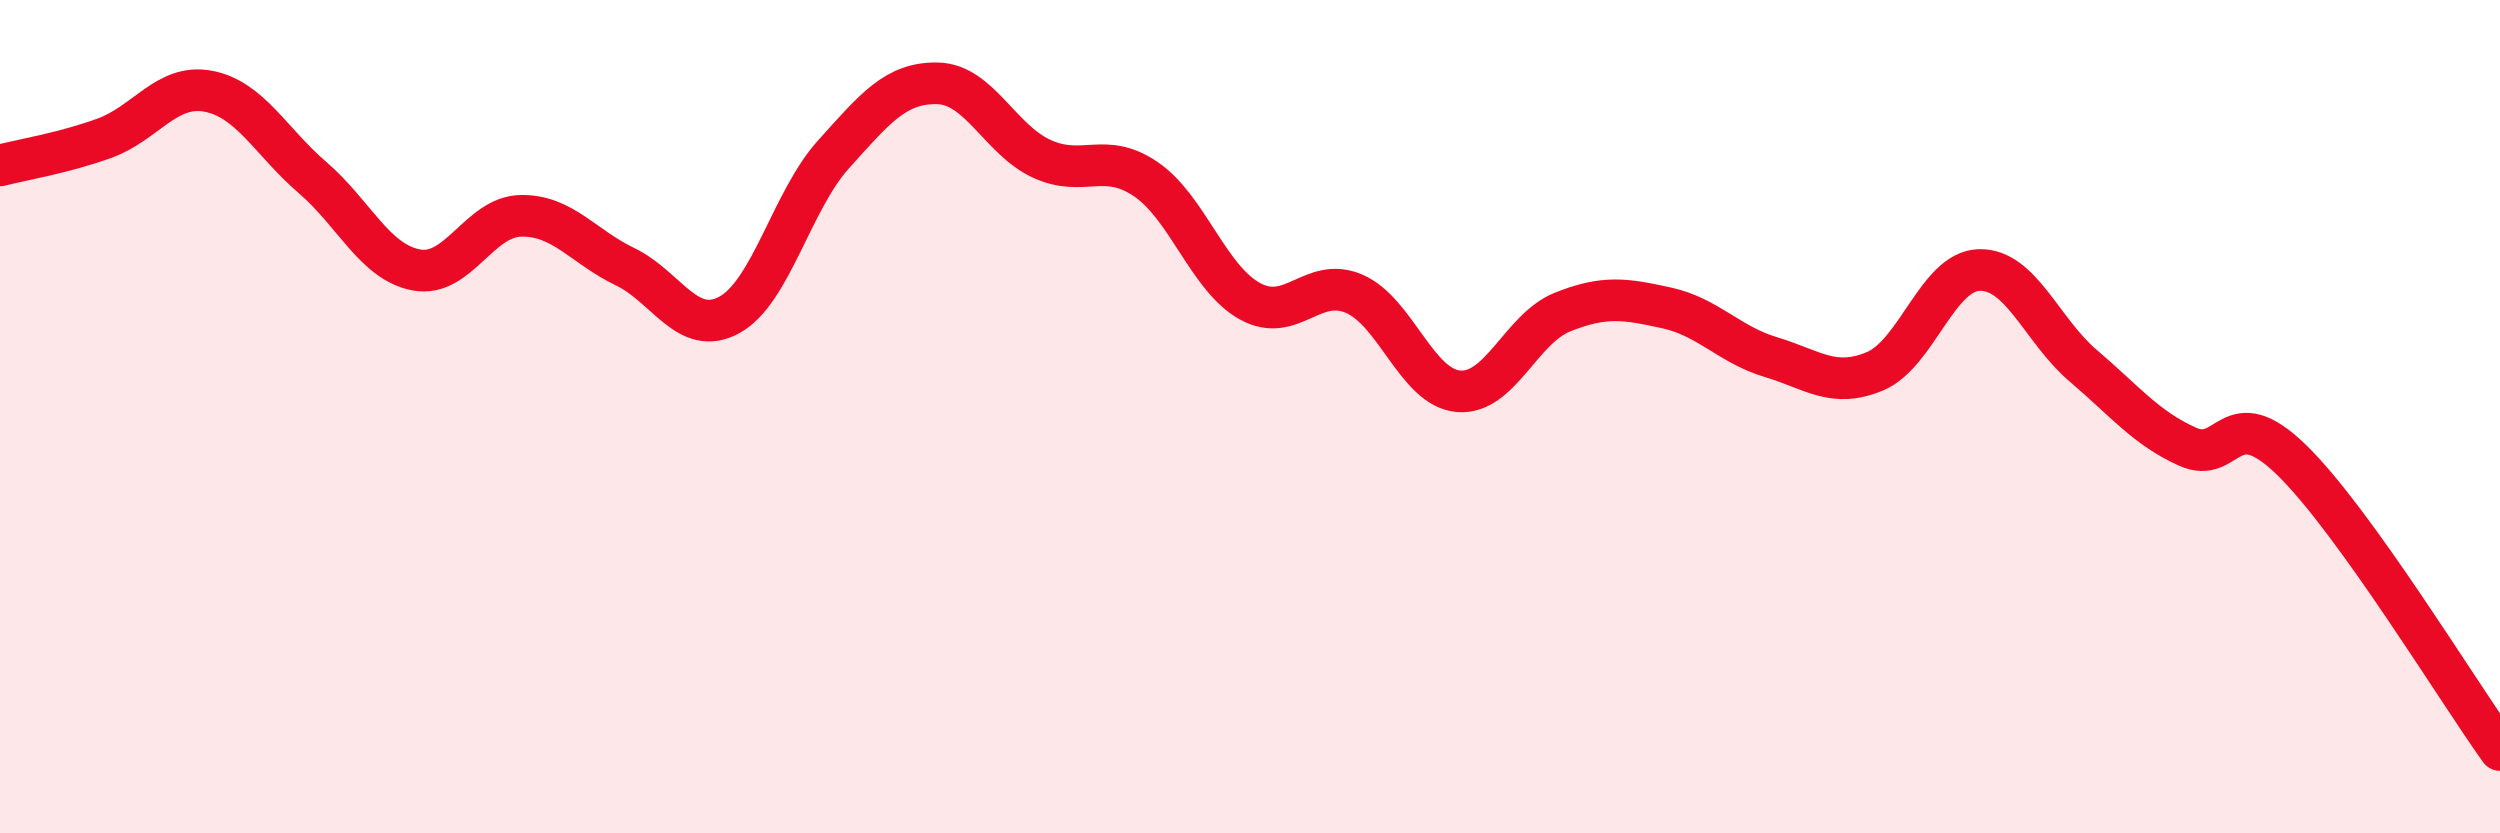 
    <svg width="60" height="20" viewBox="0 0 60 20" xmlns="http://www.w3.org/2000/svg">
      <path
        d="M 0,3.97 C 0.5,3.84 1.5,3.68 2.5,3.32 C 3.5,2.96 4,2 5,2.19 C 6,2.38 6.5,3.4 7.5,4.26 C 8.5,5.12 9,6.3 10,6.48 C 11,6.66 11.5,5.2 12.5,5.18 C 13.5,5.16 14,5.92 15,6.4 C 16,6.88 16.5,8.1 17.5,7.56 C 18.5,7.02 19,4.82 20,3.71 C 21,2.6 21.5,1.98 22.5,2 C 23.5,2.02 24,3.35 25,3.81 C 26,4.27 26.5,3.62 27.5,4.3 C 28.5,4.98 29,6.68 30,7.23 C 31,7.78 31.5,6.62 32.5,7.05 C 33.5,7.48 34,9.3 35,9.39 C 36,9.48 36.5,7.89 37.5,7.49 C 38.5,7.09 39,7.17 40,7.39 C 41,7.61 41.5,8.27 42.5,8.57 C 43.5,8.87 44,9.33 45,8.91 C 46,8.49 46.5,6.51 47.5,6.48 C 48.5,6.45 49,7.93 50,8.78 C 51,9.63 51.5,10.27 52.5,10.72 C 53.5,11.17 53.5,9.58 55,11.04 C 56.5,12.5 59,16.61 60,18L60 20L0 20Z"
        fill="#EB0A25"
        opacity="0.1"
        stroke-linecap="round"
        stroke-linejoin="round"
      />
      <path
        d="M 0,3.97 C 0.5,3.84 1.5,3.68 2.5,3.32 C 3.5,2.96 4,2 5,2.19 C 6,2.38 6.5,3.4 7.5,4.26 C 8.5,5.12 9,6.3 10,6.48 C 11,6.66 11.5,5.2 12.5,5.18 C 13.5,5.16 14,5.92 15,6.4 C 16,6.88 16.5,8.1 17.5,7.56 C 18.5,7.02 19,4.82 20,3.71 C 21,2.6 21.5,1.98 22.5,2 C 23.5,2.02 24,3.35 25,3.81 C 26,4.27 26.5,3.62 27.5,4.3 C 28.5,4.98 29,6.68 30,7.23 C 31,7.78 31.5,6.62 32.5,7.05 C 33.5,7.48 34,9.3 35,9.39 C 36,9.48 36.5,7.89 37.5,7.49 C 38.5,7.09 39,7.17 40,7.39 C 41,7.61 41.5,8.27 42.5,8.57 C 43.5,8.87 44,9.33 45,8.91 C 46,8.49 46.5,6.51 47.5,6.48 C 48.5,6.45 49,7.93 50,8.78 C 51,9.63 51.5,10.27 52.5,10.72 C 53.5,11.17 53.5,9.58 55,11.04 C 56.5,12.5 59,16.61 60,18"
        stroke="#EB0A25"
        stroke-width="1"
        fill="none"
        stroke-linecap="round"
        stroke-linejoin="round"
      />
    </svg>
  